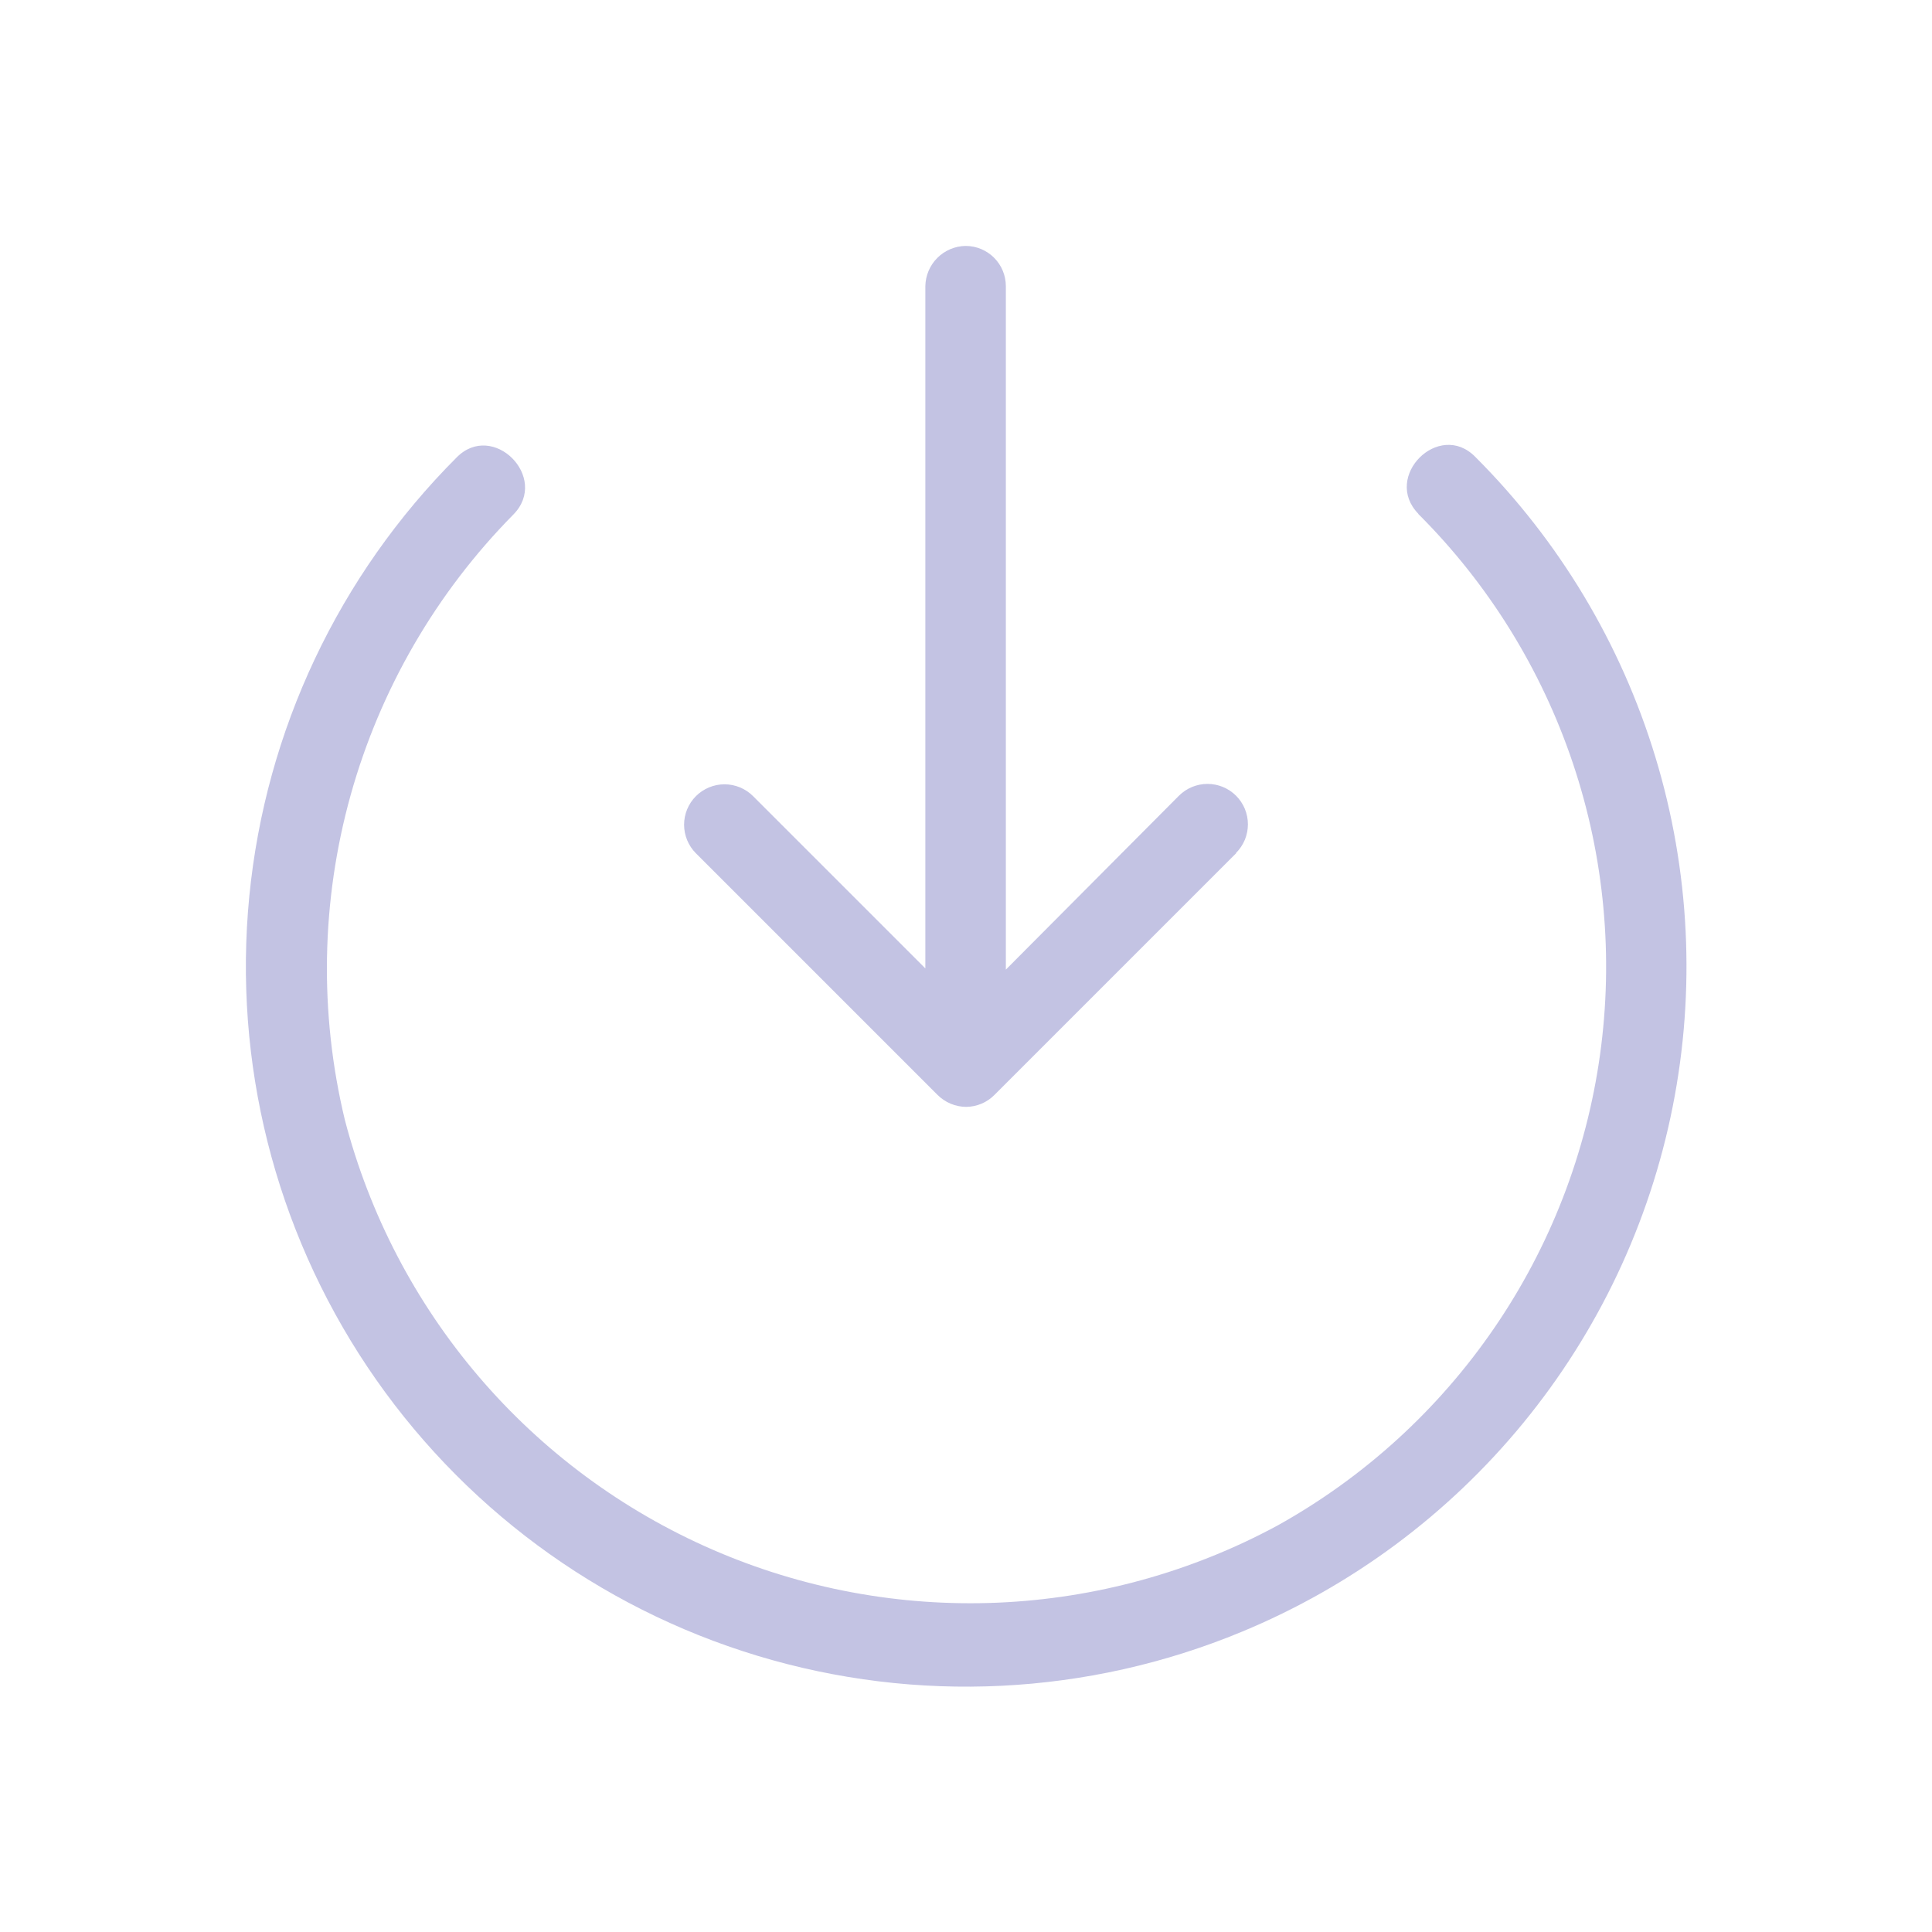 <?xml version="1.0" encoding="UTF-8"?> <svg xmlns="http://www.w3.org/2000/svg" width="48" height="48" viewBox="0 0 48 48" fill="none"><path d="M35.234 12.766C36.976 14.503 38.291 16.622 39.075 18.954C39.86 21.286 40.091 23.768 39.752 26.206C39.413 28.643 38.513 30.968 37.122 32.997C35.731 35.027 33.888 36.706 31.738 37.902C29.596 39.059 27.219 39.714 24.786 39.818C22.354 39.921 19.93 39.47 17.698 38.498C15.465 37.526 13.483 36.06 11.901 34.209C10.319 32.358 9.179 30.172 8.566 27.816C7.928 25.161 7.978 22.386 8.711 19.756C9.445 17.125 10.837 14.725 12.756 12.782C13.658 11.862 12.244 10.446 11.342 11.368C8.417 14.296 6.597 18.148 6.194 22.268C5.79 26.387 6.827 30.519 9.128 33.96C11.43 37.401 14.853 39.937 18.814 41.136C22.776 42.336 27.03 42.126 30.854 40.54C33.573 39.414 35.973 37.634 37.84 35.359C39.707 33.084 40.984 30.383 41.557 27.497C42.131 24.61 41.983 21.626 41.128 18.81C40.273 15.994 38.736 13.432 36.654 11.352C35.752 10.43 34.338 11.846 35.24 12.766H35.234Z" fill="#C3C3E3"></path><path d="M30.71 21.2L24.71 27.2C24.526 27.388 24.274 27.496 24.01 27.5C23.876 27.5 23.744 27.473 23.62 27.422C23.497 27.37 23.384 27.295 23.29 27.2L17.29 21.2C17.102 21.012 16.996 20.756 16.996 20.49C16.996 20.224 17.102 19.968 17.29 19.78C17.479 19.592 17.734 19.486 18 19.486C18.267 19.486 18.522 19.592 18.71 19.78L22.99 24.06V7.11C22.994 6.846 23.101 6.594 23.288 6.407C23.474 6.221 23.726 6.114 23.99 6.11C24.255 6.11 24.51 6.215 24.697 6.403C24.885 6.59 24.99 6.845 24.99 7.11V24.09L29.29 19.77C29.383 19.677 29.494 19.603 29.616 19.552C29.738 19.502 29.868 19.476 30 19.476C30.132 19.476 30.263 19.502 30.384 19.552C30.506 19.603 30.617 19.677 30.71 19.77C30.803 19.863 30.877 19.974 30.928 20.096C30.978 20.218 31.004 20.348 31.004 20.48C31.004 20.612 30.978 20.742 30.928 20.864C30.877 20.986 30.803 21.097 30.71 21.19V21.2Z" fill="#C3C3E3"></path></svg> 